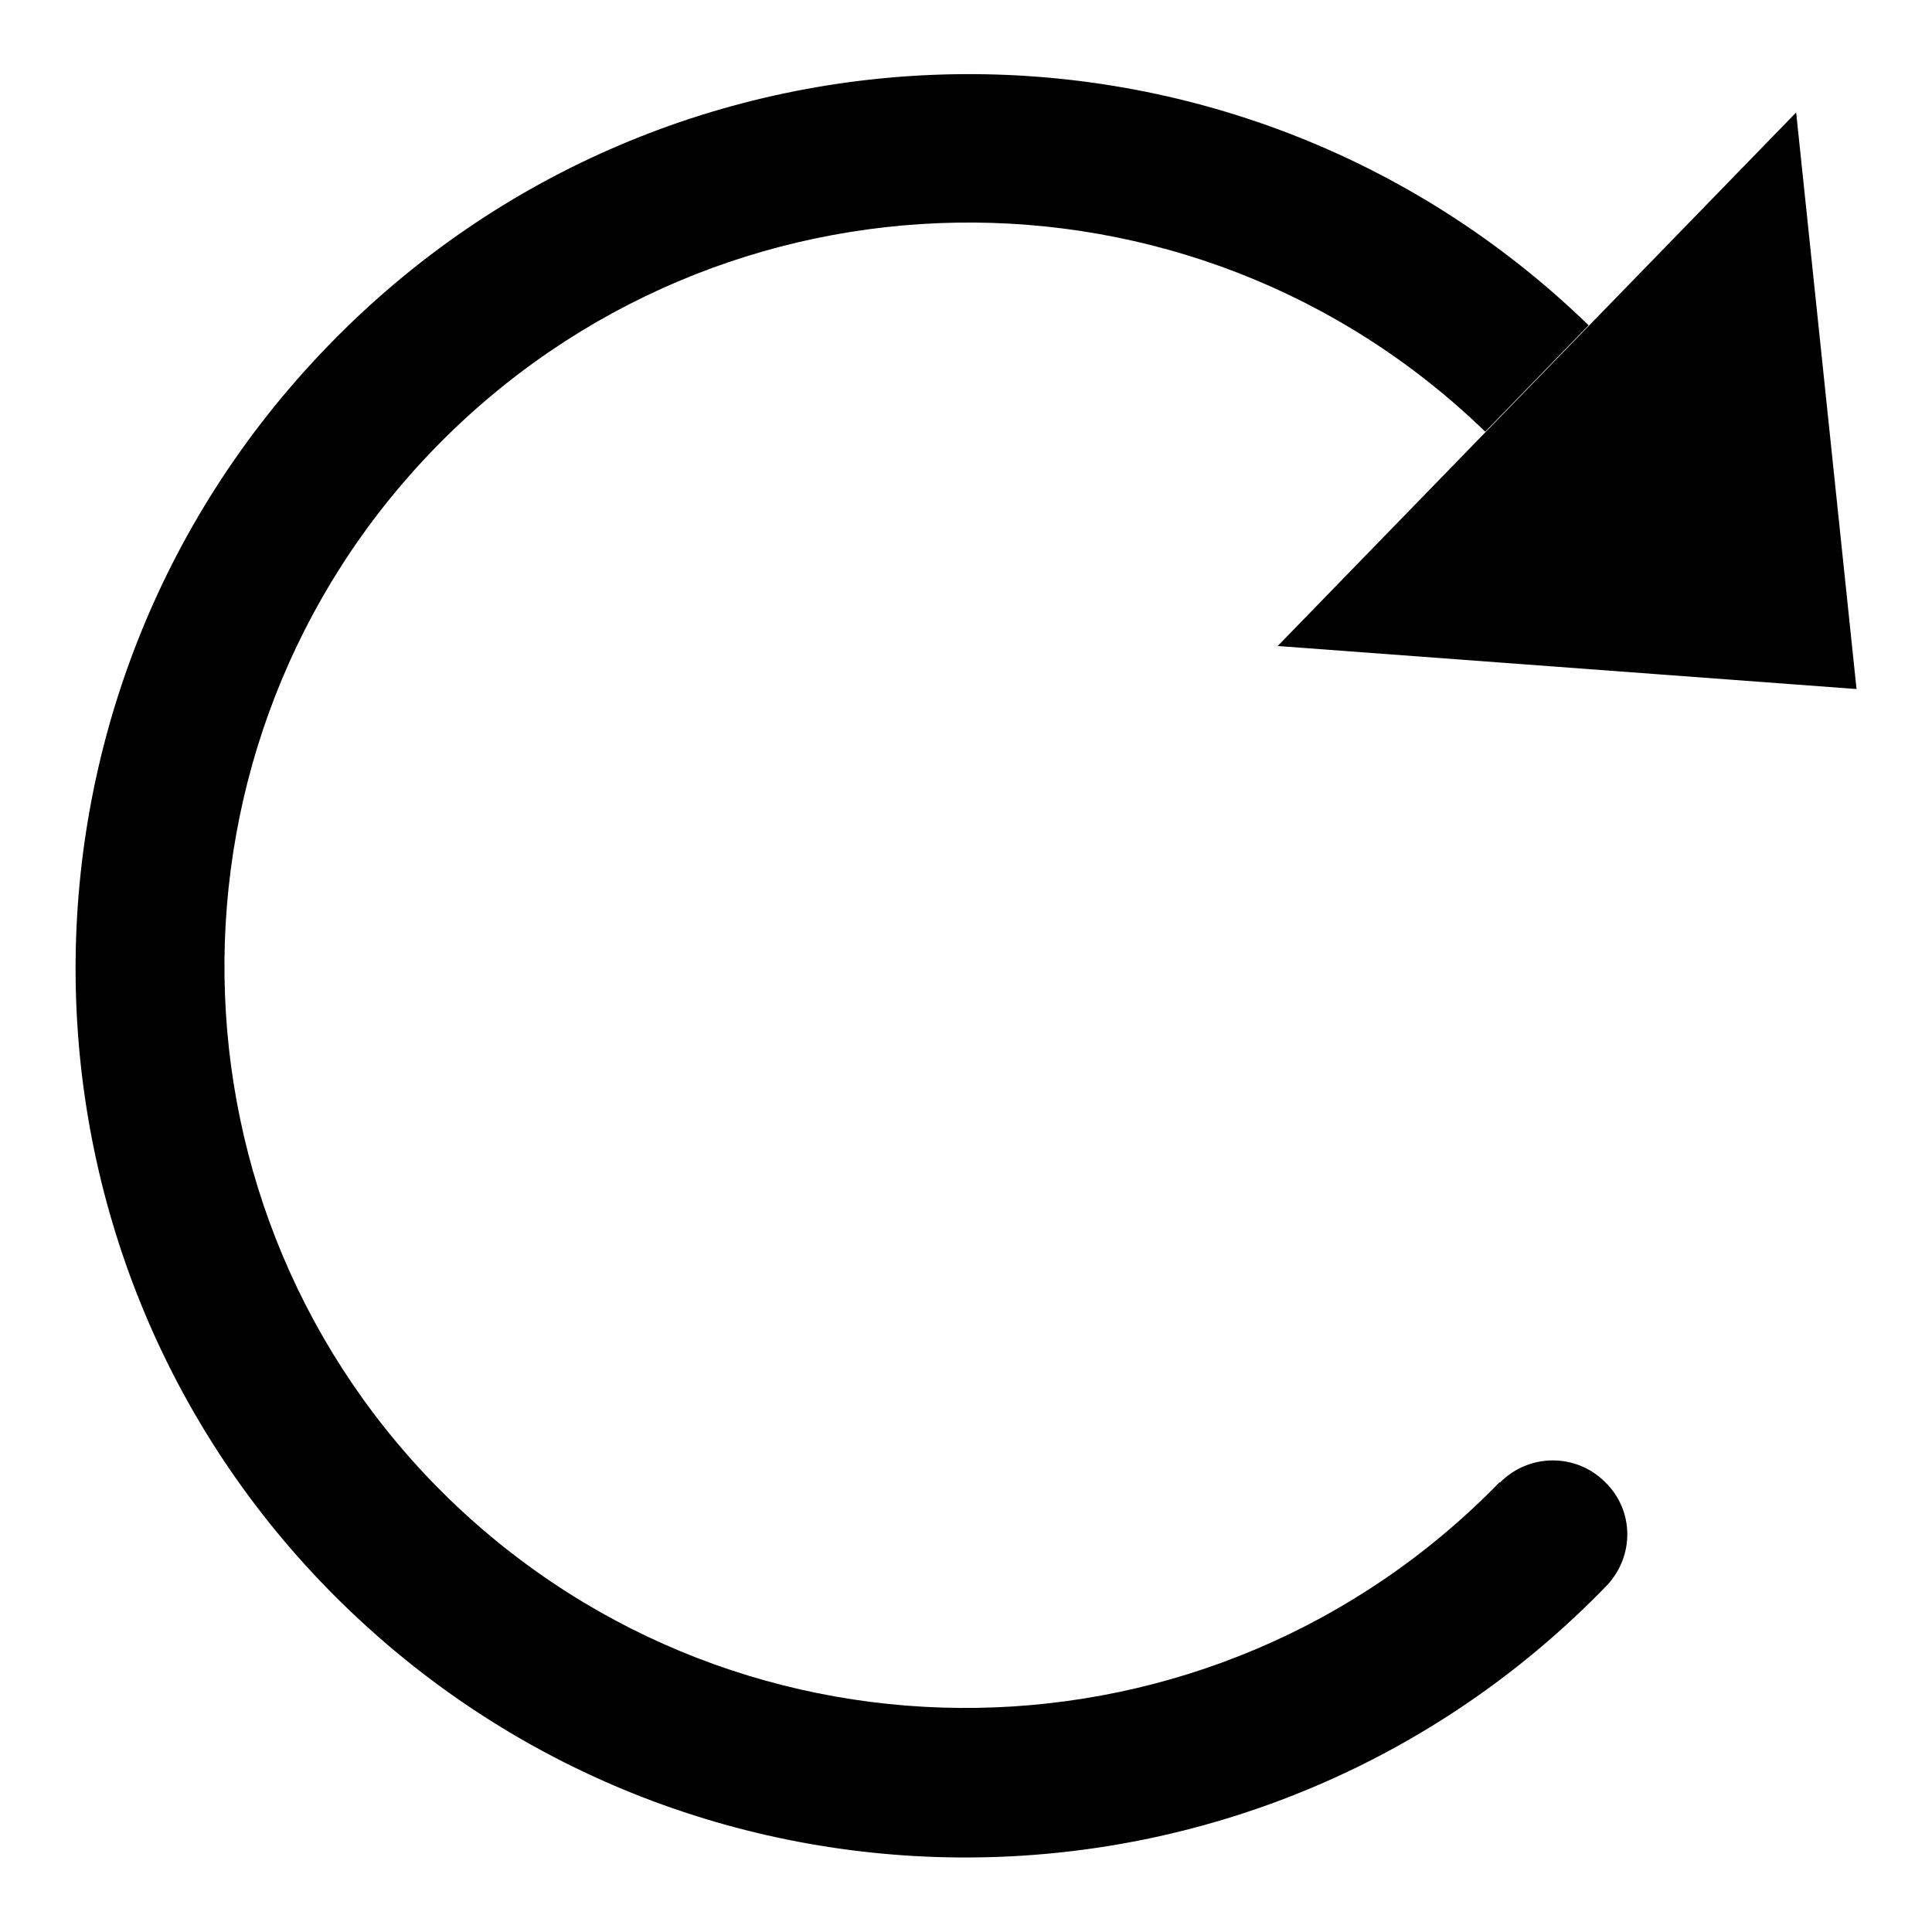 <?xml version="1.0" encoding="utf-8"?>
<!-- Svg Vector Icons : http://www.onlinewebfonts.com/icon -->
<!DOCTYPE svg PUBLIC "-//W3C//DTD SVG 1.1//EN" "http://www.w3.org/Graphics/SVG/1.1/DTD/svg11.dtd">
<svg version="1.1" xmlns="http://www.w3.org/2000/svg" xmlns:xlink="http://www.w3.org/1999/xlink" x="0px" y="0px" viewBox="0 0 256 256" enable-background="new 0 0 256 256" xml:space="preserve">
<g> <path fill="#000000" d="M212.8,210.2L212.8,210.2c-45.5,46.9-120.3,48-167.1,2.6C-1,167.5-2,92.7,43.5,45.8 C88.9-1.1,163.7-2.3,210.5,43.1l-13.7,14.1c-39-37.8-101.3-36.8-139.2,2.2c-37.9,39-37,101.4,1.9,139.2 c39,37.8,101.3,36.8,139.2-2.2L212.8,210.2L212.8,210.2z M212.8,210.2c-3.8,3.9-10,4-13.9,0.2c-3.9-3.8-4-10-0.2-13.9 c3.8-3.9,10-4,13.9-0.2C216.6,200.1,216.6,206.3,212.8,210.2L212.8,210.2z M246,91.3l-76.7-5.7L238,14.9L246,91.3L246,91.3z"/></g>
</svg>